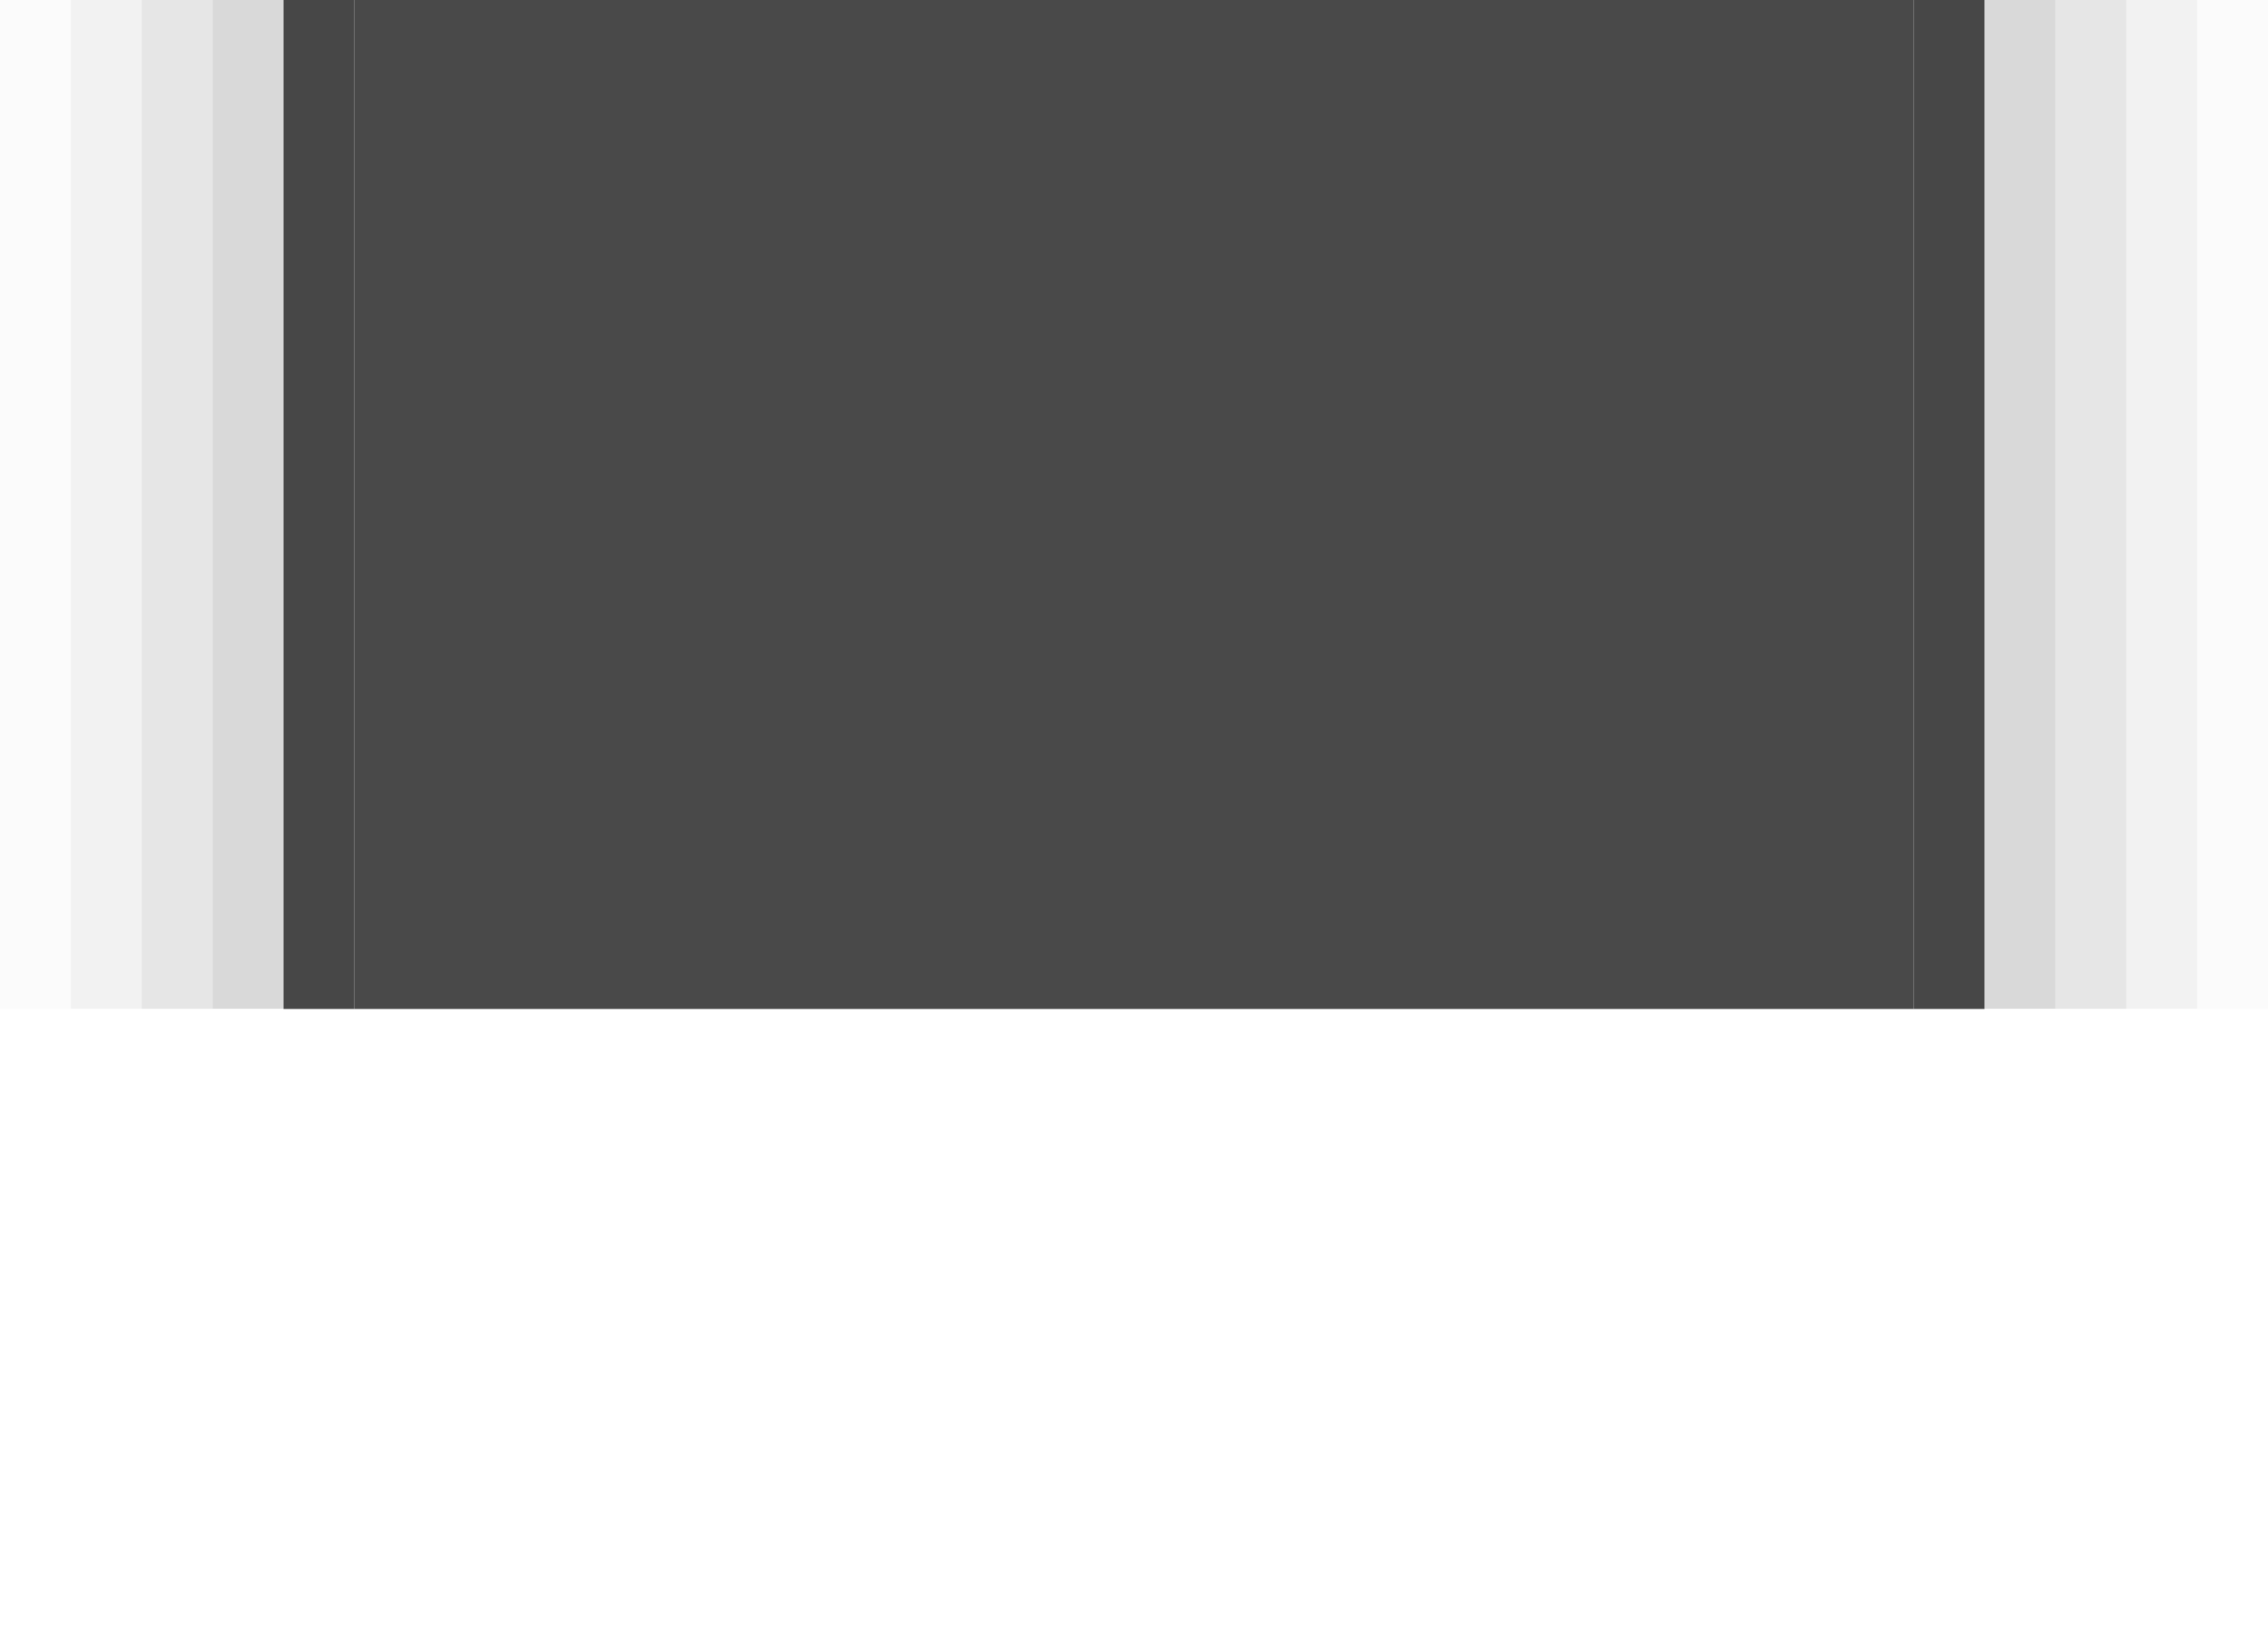 <?xml version="1.0" encoding="utf-8"?>
<!-- Generator: Adobe Illustrator 19.2.1, SVG Export Plug-In . SVG Version: 6.00 Build 0)  -->
<svg version="1.1"
	 id="svg5386" inkscape:version="0.91 r13725" sodipodi:docname="desklet.svg" xmlns:cc="http://creativecommons.org/ns#" xmlns:dc="http://purl.org/dc/elements/1.1/" xmlns:inkscape="http://www.inkscape.org/namespaces/inkscape" xmlns:rdf="http://www.w3.org/1999/02/22-rdf-syntax-ns#" xmlns:sodipodi="http://sodipodi.sourceforge.net/DTD/sodipodi-0.dtd" xmlns:svg="http://www.w3.org/2000/svg"
	 xmlns="http://www.w3.org/2000/svg" xmlns:xlink="http://www.w3.org/1999/xlink" x="0px" y="0px" viewBox="0 0 32 23"
	 style="enable-background:new 0 0 32 23;" xml:space="preserve">
<style type="text/css">
	.st0{clip-path:url(#SVGID_2_);}
	.st1{opacity:0.72;fill:none;stroke:#000000;stroke-linecap:round;enable-background:new    ;}
	.st2{opacity:0.95;fill:#404040;enable-background:new    ;}
	.st3{opacity:0.75;}
	.st4{opacity:2.000002e-002;fill:none;stroke:#000000;stroke-width:1;stroke-linecap:round;enable-background:new    ;}
	.st5{opacity:7.000002e-002;fill:none;stroke:#000000;stroke-width:1;stroke-linecap:round;enable-background:new    ;}
	.st6{opacity:0.13;fill:none;stroke:#000000;stroke-width:1;stroke-linecap:round;enable-background:new    ;}
	.st7{opacity:0.2;fill:none;stroke:#000000;stroke-linecap:round;enable-background:new    ;}
	.st8{opacity:0.25;fill:none;stroke:#000000;stroke-linecap:round;enable-background:new    ;}
</style>
<sodipodi:namedview  bordercolor="#666666" borderopacity="1.0" fit-margin-bottom="0" fit-margin-left="0" fit-margin-right="0" fit-margin-top="0" id="base" inkscape:bbox-nodes="true" inkscape:bbox-paths="true" inkscape:current-layer="layer1" inkscape:cx="22.308942" inkscape:cy="7.633471" inkscape:document-units="px" inkscape:pageopacity="0.0" inkscape:pageshadow="2" inkscape:snap-bbox="true" inkscape:snap-bbox-edge-midpoints="true" inkscape:zoom="11.313708" pagecolor="#ffffff" showgrid="true" showguides="false" units="px">
	<inkscape:grid  id="grid5954" originx="1.0975551e-05" originy="-9" type="xygrid"></inkscape:grid>
</sodipodi:namedview>
<g id="layer1" transform="translate(1.0975552e-5,-1020.362)" inkscape:groupmode="layer" inkscape:label="Ebene 1">
	<g>
		<defs>
			<rect id="SVGID_1_" x="-7" y="1020.4" width="48" height="23"/>
		</defs>
		<clipPath id="SVGID_2_">
			<use xlink:href="#SVGID_1_"  style="overflow:visible;"/>
		</clipPath>
		<g id="g4146" transform="translate(0,-8.8)" class="st0">
			<path id="rect4164-4-3" class="st1" d="M6.5,1024.9h19c1.1,0,2,0.9,2,2v18c0,1.1-0.9,2-2,2h-19c-1.1,0-2-0.9-2-2v-18
				C4.5,1025.8,5.4,1024.9,6.5,1024.9z"/>
			<path id="rect4164" class="st2" d="M6.4,1025.4h19.2c0.8,0,1.4,0.6,1.4,1.4v18.2c0,0.8-0.6,1.4-1.4,1.4H6.4
				c-0.8,0-1.4-0.6-1.4-1.4v-18.2C5,1026,5.6,1025.4,6.4,1025.4z"/>
			<g id="g4271" transform="translate(-426,658.362)" class="st3">
				<path id="rect4164-4-7-5-3-8-8" class="st4" d="M434.5,362.5h15c4.4,0,8,3.6,8,8v15c0,4.4-3.6,8-8,8h-15c-4.4,0-8-3.6-8-8v-15
					C426.5,366.1,430.1,362.5,434.5,362.5z"/>
				<path id="rect4164-4-7-5-3-8" class="st5" d="M434.5,363.5h15c3.9,0,7,3.1,7,7v15c0,3.9-3.1,7-7,7h-15c-3.9,0-7-3.1-7-7v-15
					C427.5,366.6,430.6,363.5,434.5,363.5z"/>
				<path id="rect4164-4-7-5-3" class="st6" d="M434.5,364.5h15c3.3,0,6,2.7,6,6v15c0,3.3-2.7,6-6,6h-15c-3.3,0-6-2.7-6-6v-15
					C428.5,367.2,431.2,364.5,434.5,364.5z"/>
				<path id="rect4164-4-7-5" class="st7" d="M434.5,365.5h15c2.8,0,5,2.2,5,5v15c0,2.8-2.2,5-5,5h-15c-2.8,0-5-2.2-5-5v-15
					C429.5,367.7,431.7,365.5,434.5,365.5z"/>
				<path id="rect4164-4-7" inkscape:connector-curvature="0" sodipodi:nodetypes="csscssc" class="st8" d="M431.6,388.3
					c0.7,0.7,1.7,1.2,2.9,1.2h15c1.1,0,2.1-0.5,2.9-1.2c-0.3,0.1-0.5,0.2-0.9,0.2h-19C432.2,388.5,431.9,388.4,431.6,388.3z"/>
			</g>
		</g>
	</g>
</g>
</svg>
